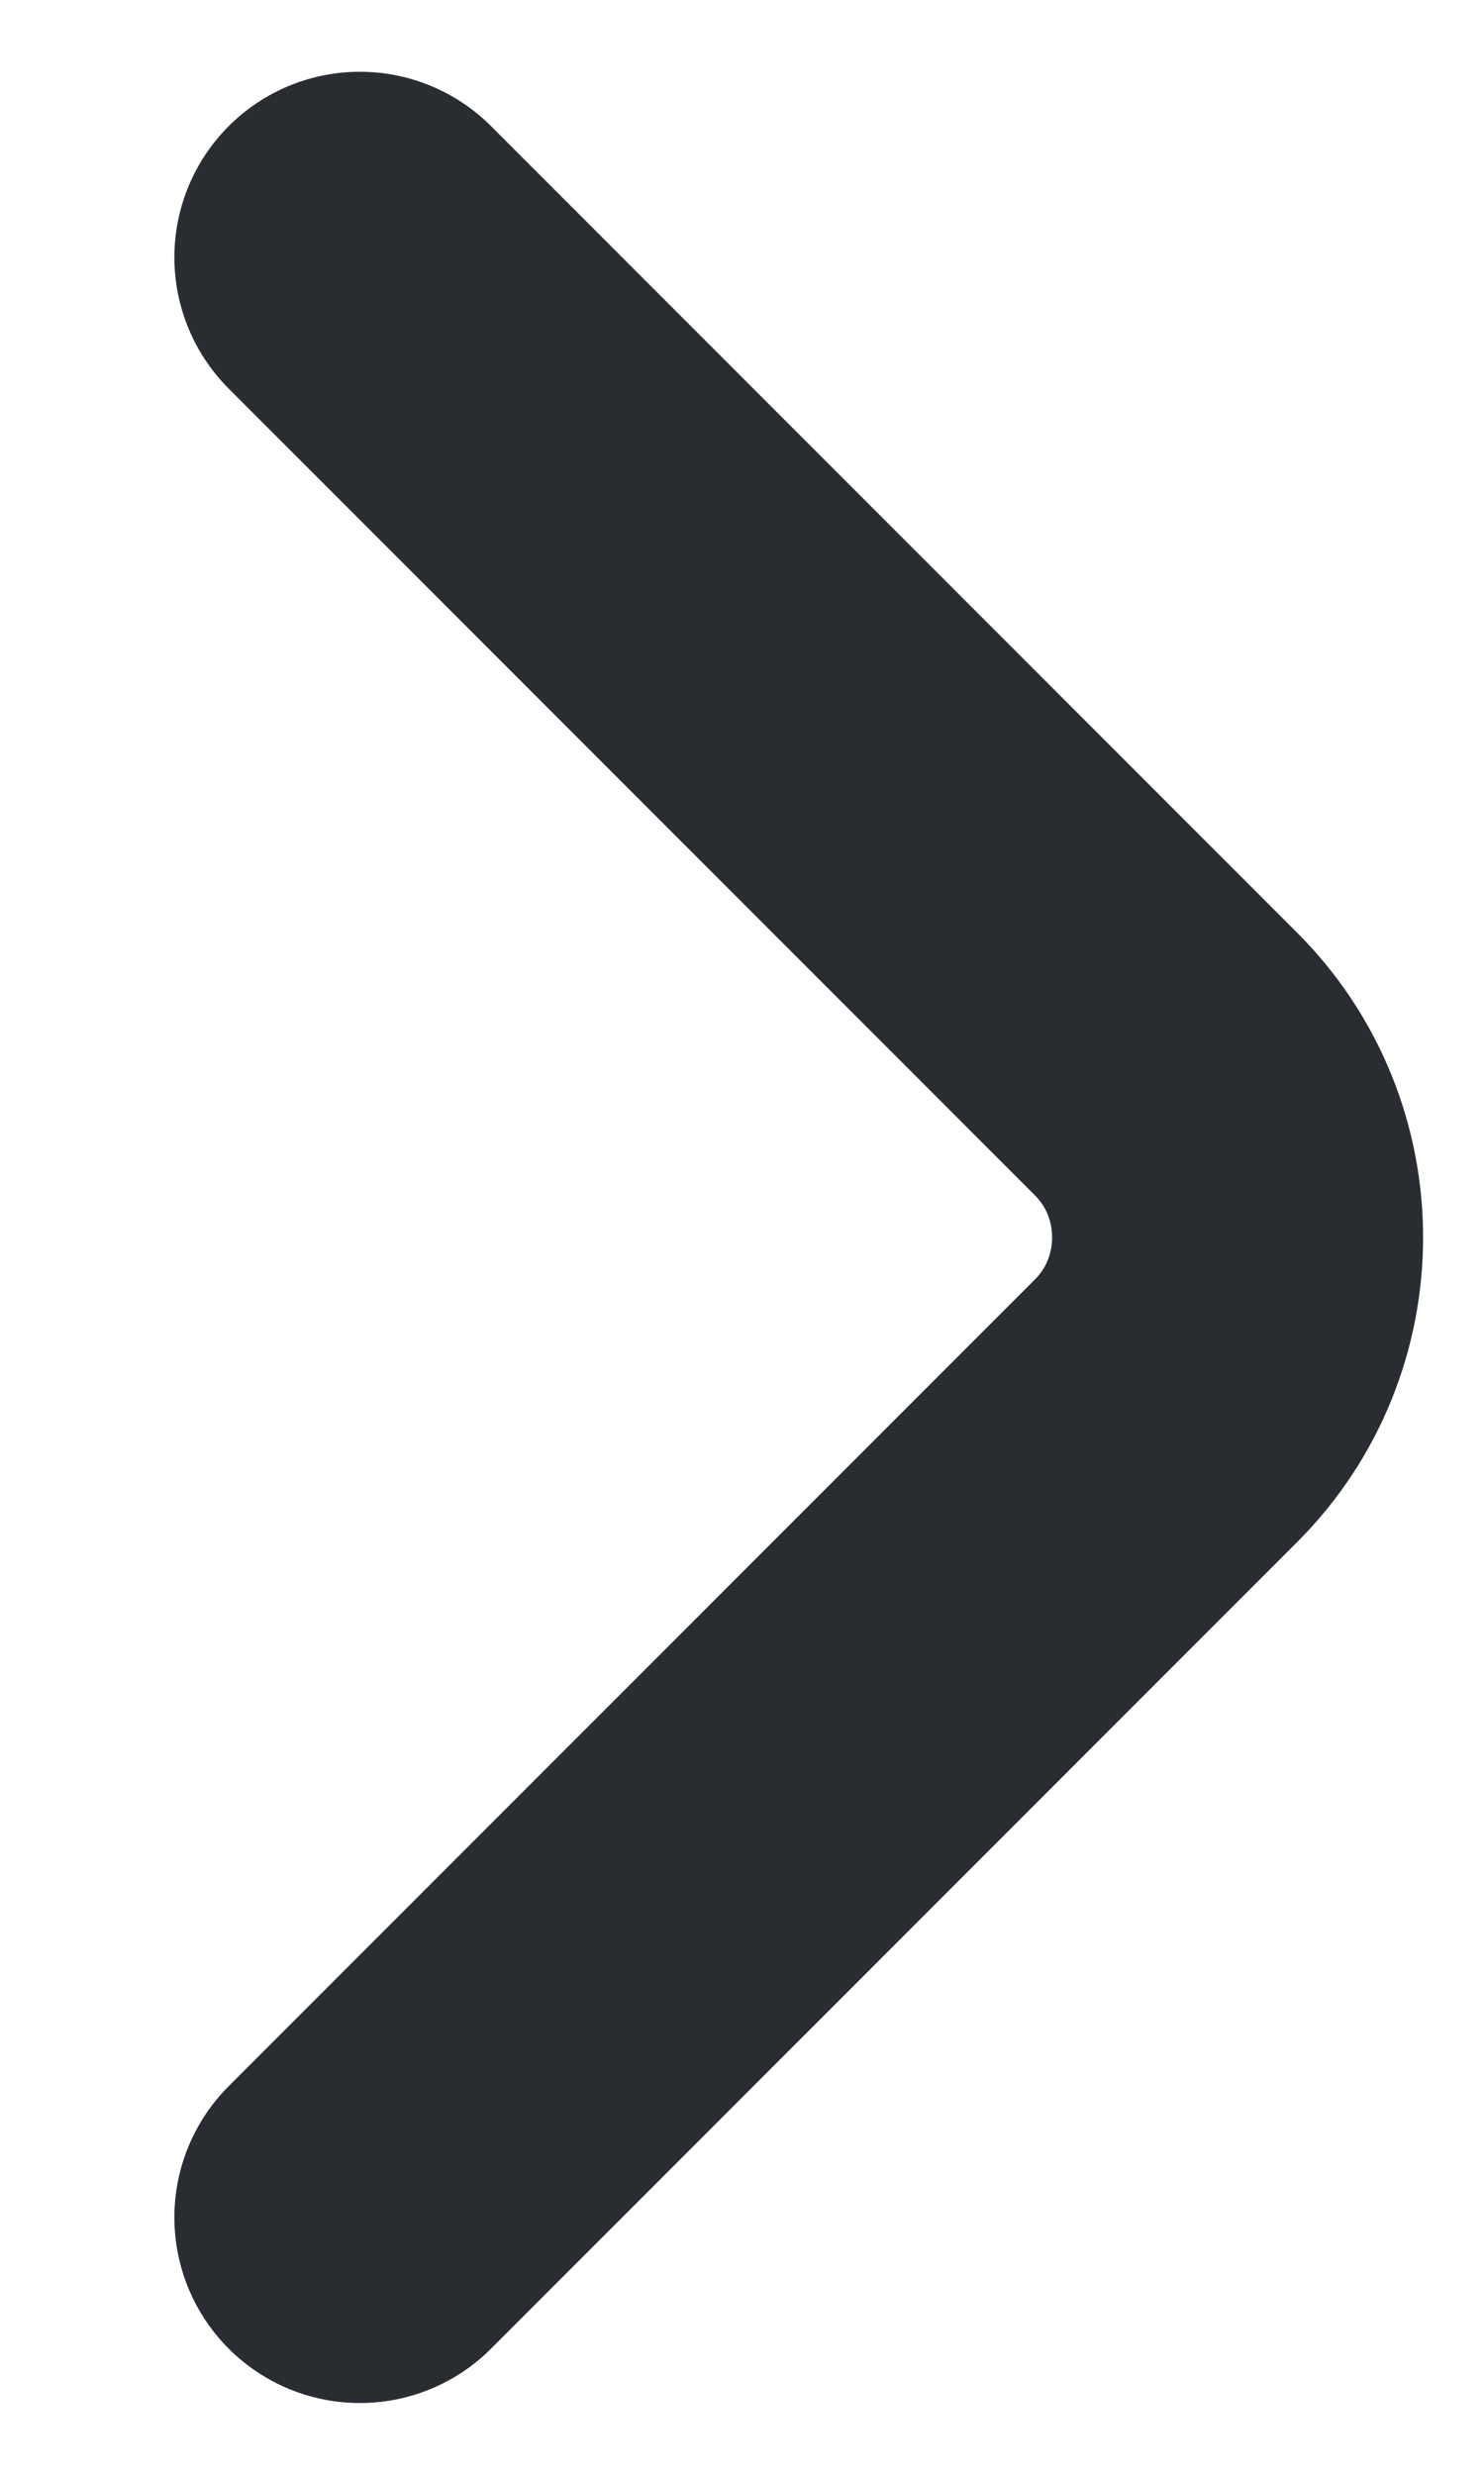 <svg width="6" height="10" viewBox="0 0 6 10" fill="none" xmlns="http://www.w3.org/2000/svg">
<path d="M1.455 8.96L4.715 5.7C5.1 5.315 5.1 4.685 4.715 4.3L1.455 1.04" stroke="#292D32" stroke-width="1.5" stroke-miterlimit="10" stroke-linecap="round" stroke-linejoin="round"/>
</svg>
